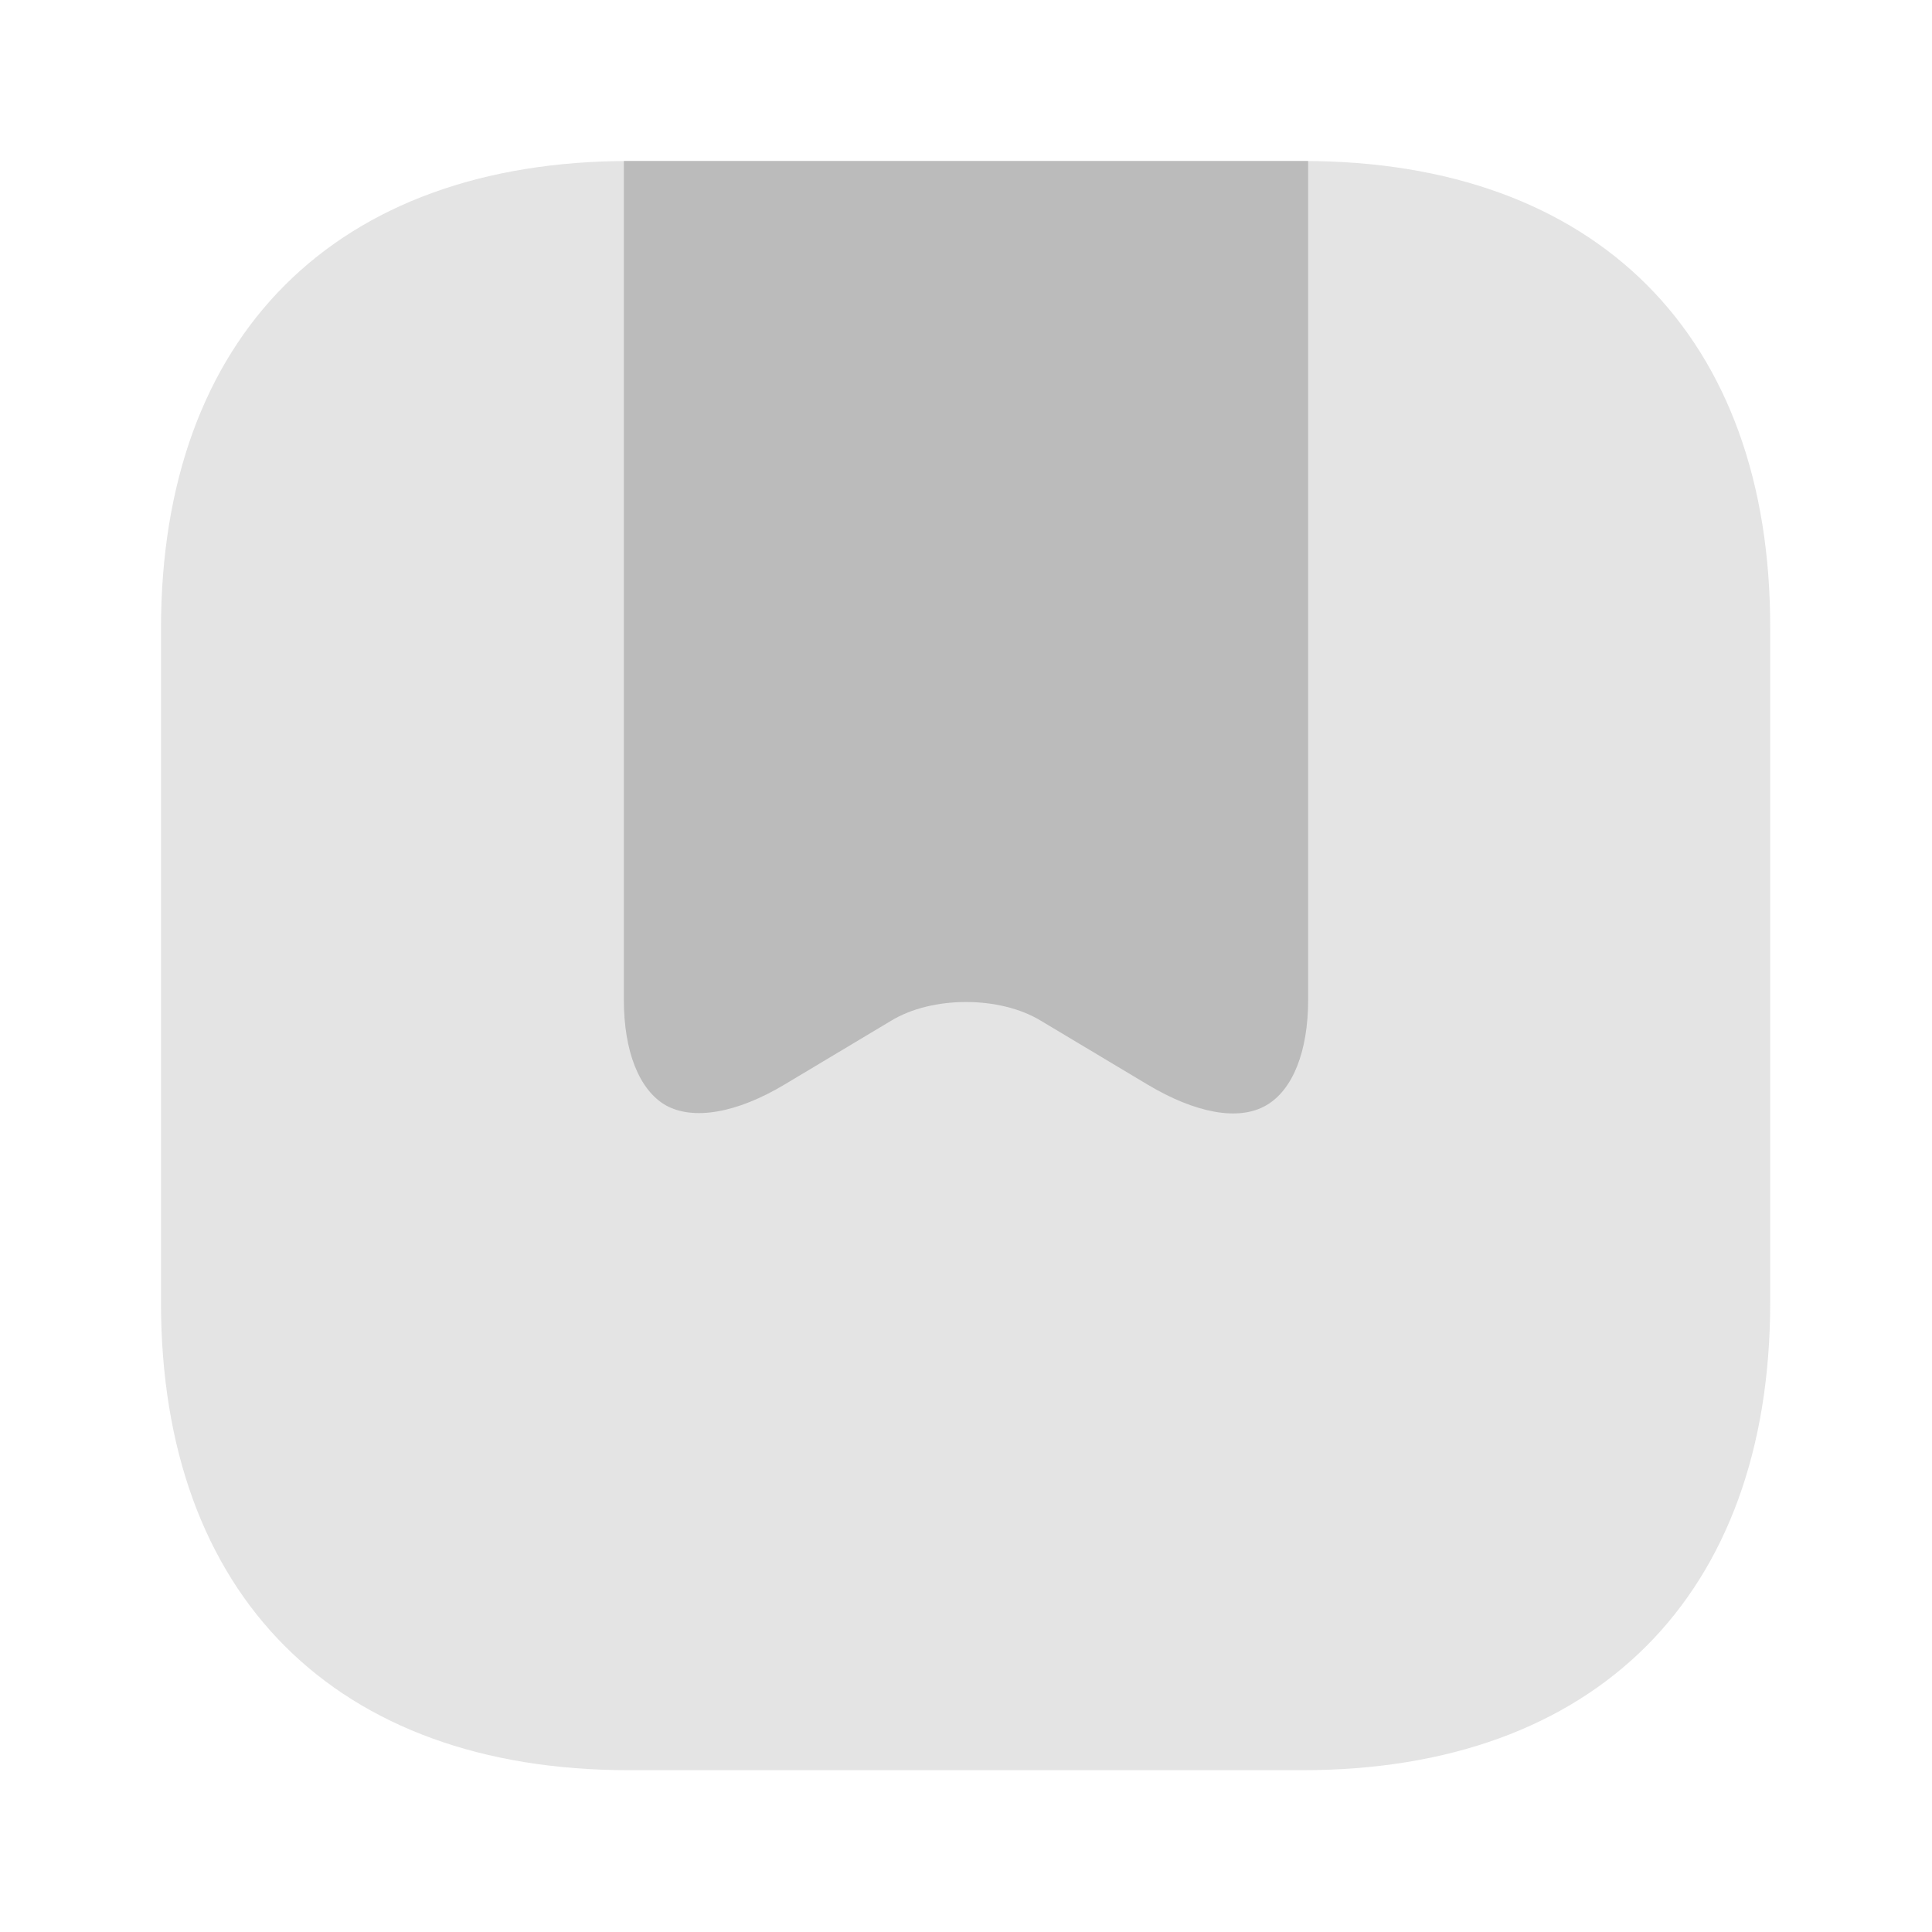 <svg width="64" height="64" viewBox="0 0 64 64" fill="none" xmlns="http://www.w3.org/2000/svg">
<path opacity="0.4" d="M43.173 5.333H20.853C11.12 5.333 5.333 11.12 5.333 20.827V43.147C5.333 52.853 11.12 58.64 20.827 58.64H43.147C52.853 58.64 58.64 52.853 58.64 43.147V20.827C58.667 11.12 52.88 5.333 43.173 5.333Z" fill="#BBBBBB"/>
<path d="M43.173 5.333C43.227 5.333 43.28 5.334 43.334 5.334V33.12C43.334 34.826 42.827 36.107 41.947 36.614C41.04 37.147 39.6 36.88 38.001 35.92L34.48 33.813C33.12 32.986 30.88 32.986 29.52 33.813L26 35.92C24.401 36.88 22.96 37.12 22.053 36.614C21.173 36.107 20.666 34.826 20.666 33.12V5.334C20.729 5.334 20.791 5.333 20.853 5.333H43.173Z" fill="#BBBBBB"/>
</svg>

